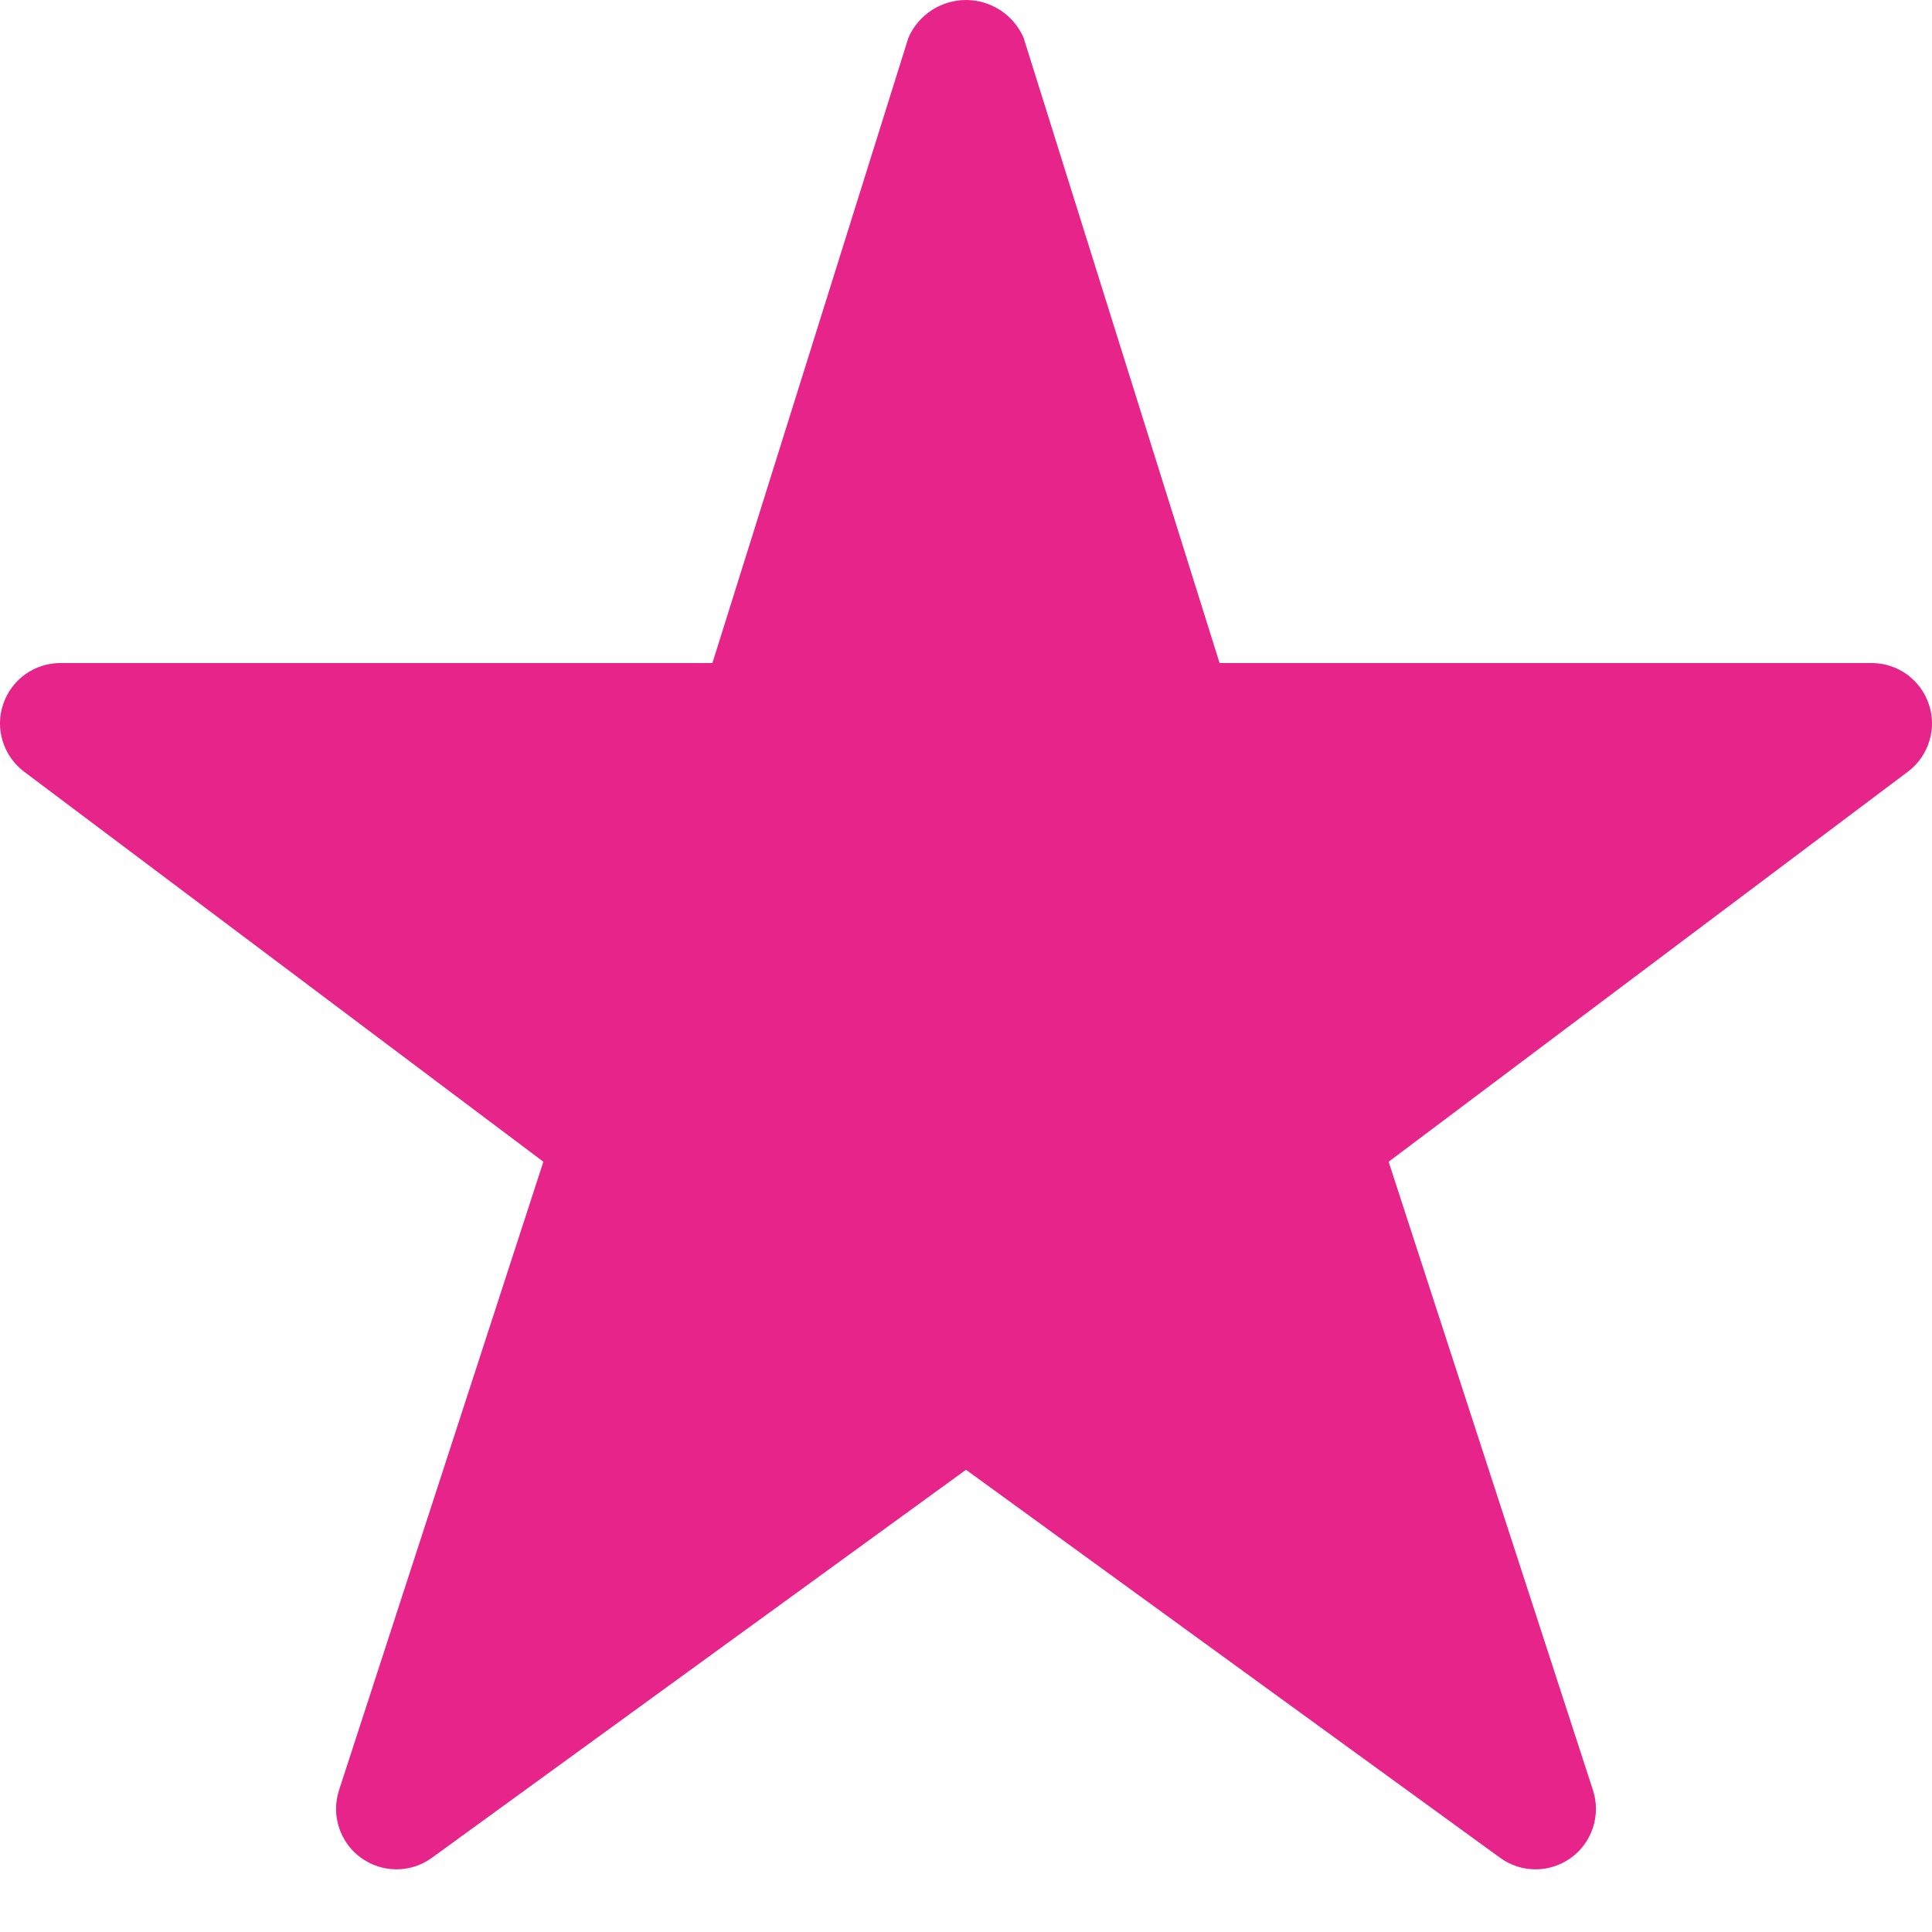 <svg width="16" height="16" viewBox="0 0 16 16" fill="none" xmlns="http://www.w3.org/2000/svg">
<g clip-path="url(#clip0_8284_68658)">
<path d="M15.5 5.491H10.1L8.477 0.313C8.437 0.22 8.37 0.141 8.285 0.085C8.2 0.03 8.101 0 8 0C7.899 0 7.8 0.03 7.715 0.085C7.63 0.141 7.563 0.22 7.523 0.313L5.9 5.491H0.5C0.395 5.491 0.293 5.524 0.208 5.585C0.123 5.647 0.059 5.733 0.026 5.833C-0.008 5.932 -0.009 6.04 0.023 6.14C0.054 6.24 0.116 6.328 0.2 6.391L4.5 9.621L2.807 14.828C2.775 14.928 2.775 15.036 2.808 15.136C2.841 15.236 2.904 15.324 2.989 15.385C3.075 15.447 3.177 15.481 3.283 15.481C3.388 15.481 3.491 15.448 3.576 15.386L8 12.172L12.424 15.386C12.509 15.448 12.612 15.481 12.717 15.481C12.823 15.481 12.925 15.447 13.011 15.385C13.096 15.324 13.159 15.236 13.192 15.136C13.225 15.036 13.225 14.928 13.193 14.828L11.5 9.621L15.8 6.391C15.884 6.328 15.946 6.24 15.977 6.14C16.009 6.04 16.008 5.932 15.974 5.833C15.941 5.733 15.877 5.647 15.792 5.585C15.707 5.524 15.605 5.491 15.5 5.491Z" fill="#E6248A"/>
</g>
<defs>
<clipPath id="clip0_8284_68658">
<rect width="16" height="16" fill="white"/>
</clipPath>
</defs>
</svg>
